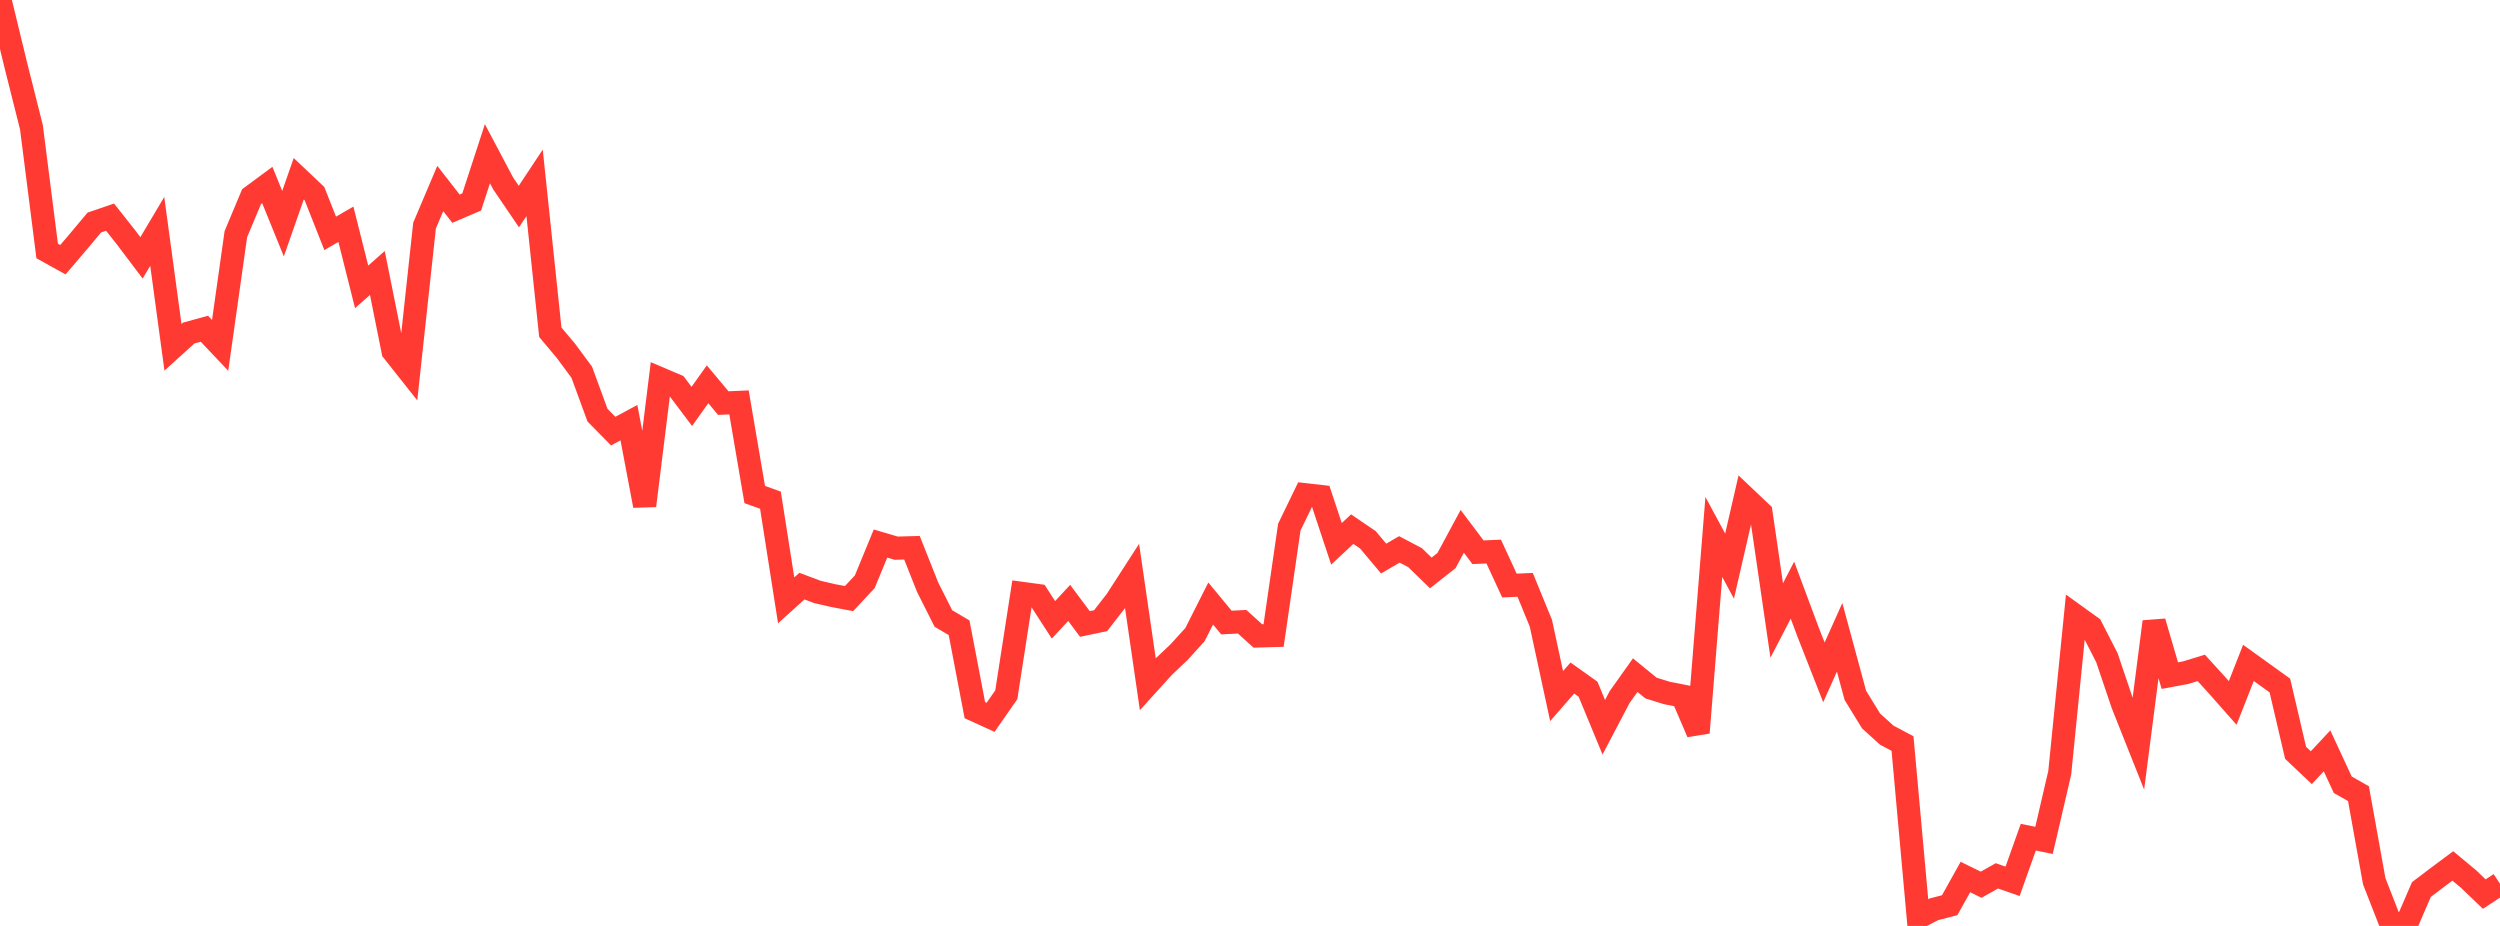 <?xml version="1.0" standalone="no"?>
<!DOCTYPE svg PUBLIC "-//W3C//DTD SVG 1.1//EN" "http://www.w3.org/Graphics/SVG/1.1/DTD/svg11.dtd">

<svg width="135" height="50" viewBox="0 0 135 50" preserveAspectRatio="none" 
  xmlns="http://www.w3.org/2000/svg"
  xmlns:xlink="http://www.w3.org/1999/xlink">


<polyline points="0.0, 0.0 0.849, 3.501 1.698, 6.878 2.547, 13.554 3.396, 14.025 4.245, 13.03 5.094, 12.016 5.943, 11.726 6.792, 12.799 7.642, 13.924 8.491, 12.496 9.34, 18.754 10.189, 17.986 11.038, 17.752 11.887, 18.65 12.736, 12.645 13.585, 10.618 14.434, 9.99 15.283, 12.079 16.132, 9.651 16.981, 10.454 17.83, 12.601 18.679, 12.111 19.528, 15.491 20.377, 14.741 21.226, 18.964 22.075, 20.036 22.925, 12.182 23.774, 10.179 24.623, 11.269 25.472, 10.905 26.321, 8.301 27.17, 9.905 28.019, 11.155 28.868, 9.874 29.717, 17.941 30.566, 18.953 31.415, 20.102 32.264, 22.417 33.113, 23.281 33.962, 22.823 34.811, 27.307 35.66, 20.456 36.509, 20.818 37.358, 21.946 38.208, 20.752 39.057, 21.767 39.906, 21.73 40.755, 26.705 41.604, 27.01 42.453, 32.42 43.302, 31.651 44.151, 31.968 45.0, 32.163 45.849, 32.324 46.698, 31.415 47.547, 29.351 48.396, 29.601 49.245, 29.578 50.094, 31.712 50.943, 33.399 51.792, 33.899 52.642, 38.348 53.491, 38.736 54.34, 37.517 55.189, 32.043 56.038, 32.158 56.887, 33.472 57.736, 32.558 58.585, 33.695 59.434, 33.516 60.283, 32.422 61.132, 31.106 61.981, 36.948 62.83, 36.011 63.679, 35.207 64.528, 34.27 65.377, 32.59 66.226, 33.617 67.075, 33.574 67.925, 34.342 68.774, 34.318 69.623, 28.465 70.472, 26.714 71.321, 26.81 72.17, 29.367 73.019, 28.573 73.868, 29.151 74.717, 30.162 75.566, 29.668 76.415, 30.115 77.264, 30.939 78.113, 30.268 78.962, 28.693 79.811, 29.821 80.66, 29.784 81.509, 31.619 82.358, 31.582 83.208, 33.657 84.057, 37.589 84.906, 36.614 85.755, 37.217 86.604, 39.272 87.453, 37.653 88.302, 36.458 89.151, 37.153 90.0, 37.418 90.849, 37.586 91.698, 39.563 92.547, 28.995 93.396, 30.571 94.245, 26.879 95.094, 27.683 95.943, 33.506 96.792, 31.868 97.642, 34.145 98.491, 36.308 99.34, 34.415 100.189, 37.55 101.038, 38.932 101.887, 39.701 102.736, 40.151 103.585, 49.537 104.434, 49.101 105.283, 48.881 106.132, 47.359 106.981, 47.775 107.83, 47.296 108.679, 47.591 109.528, 45.208 110.377, 45.381 111.226, 41.729 112.075, 33.248 112.925, 33.86 113.774, 35.52 114.623, 38.032 115.472, 40.166 116.321, 33.575 117.17, 36.484 118.019, 36.326 118.868, 36.066 119.717, 36.998 120.566, 37.959 121.415, 35.796 122.264, 36.407 123.113, 37.018 123.962, 40.652 124.811, 41.456 125.66, 40.546 126.509, 42.376 127.358, 42.859 128.208, 47.586 129.057, 49.761 129.906, 50.0 130.755, 48.037 131.604, 47.392 132.453, 46.761 133.302, 47.467 134.151, 48.281 135.0, 47.723" fill="none" stroke="#ff3a33" stroke-width="1.25"/>

</svg>